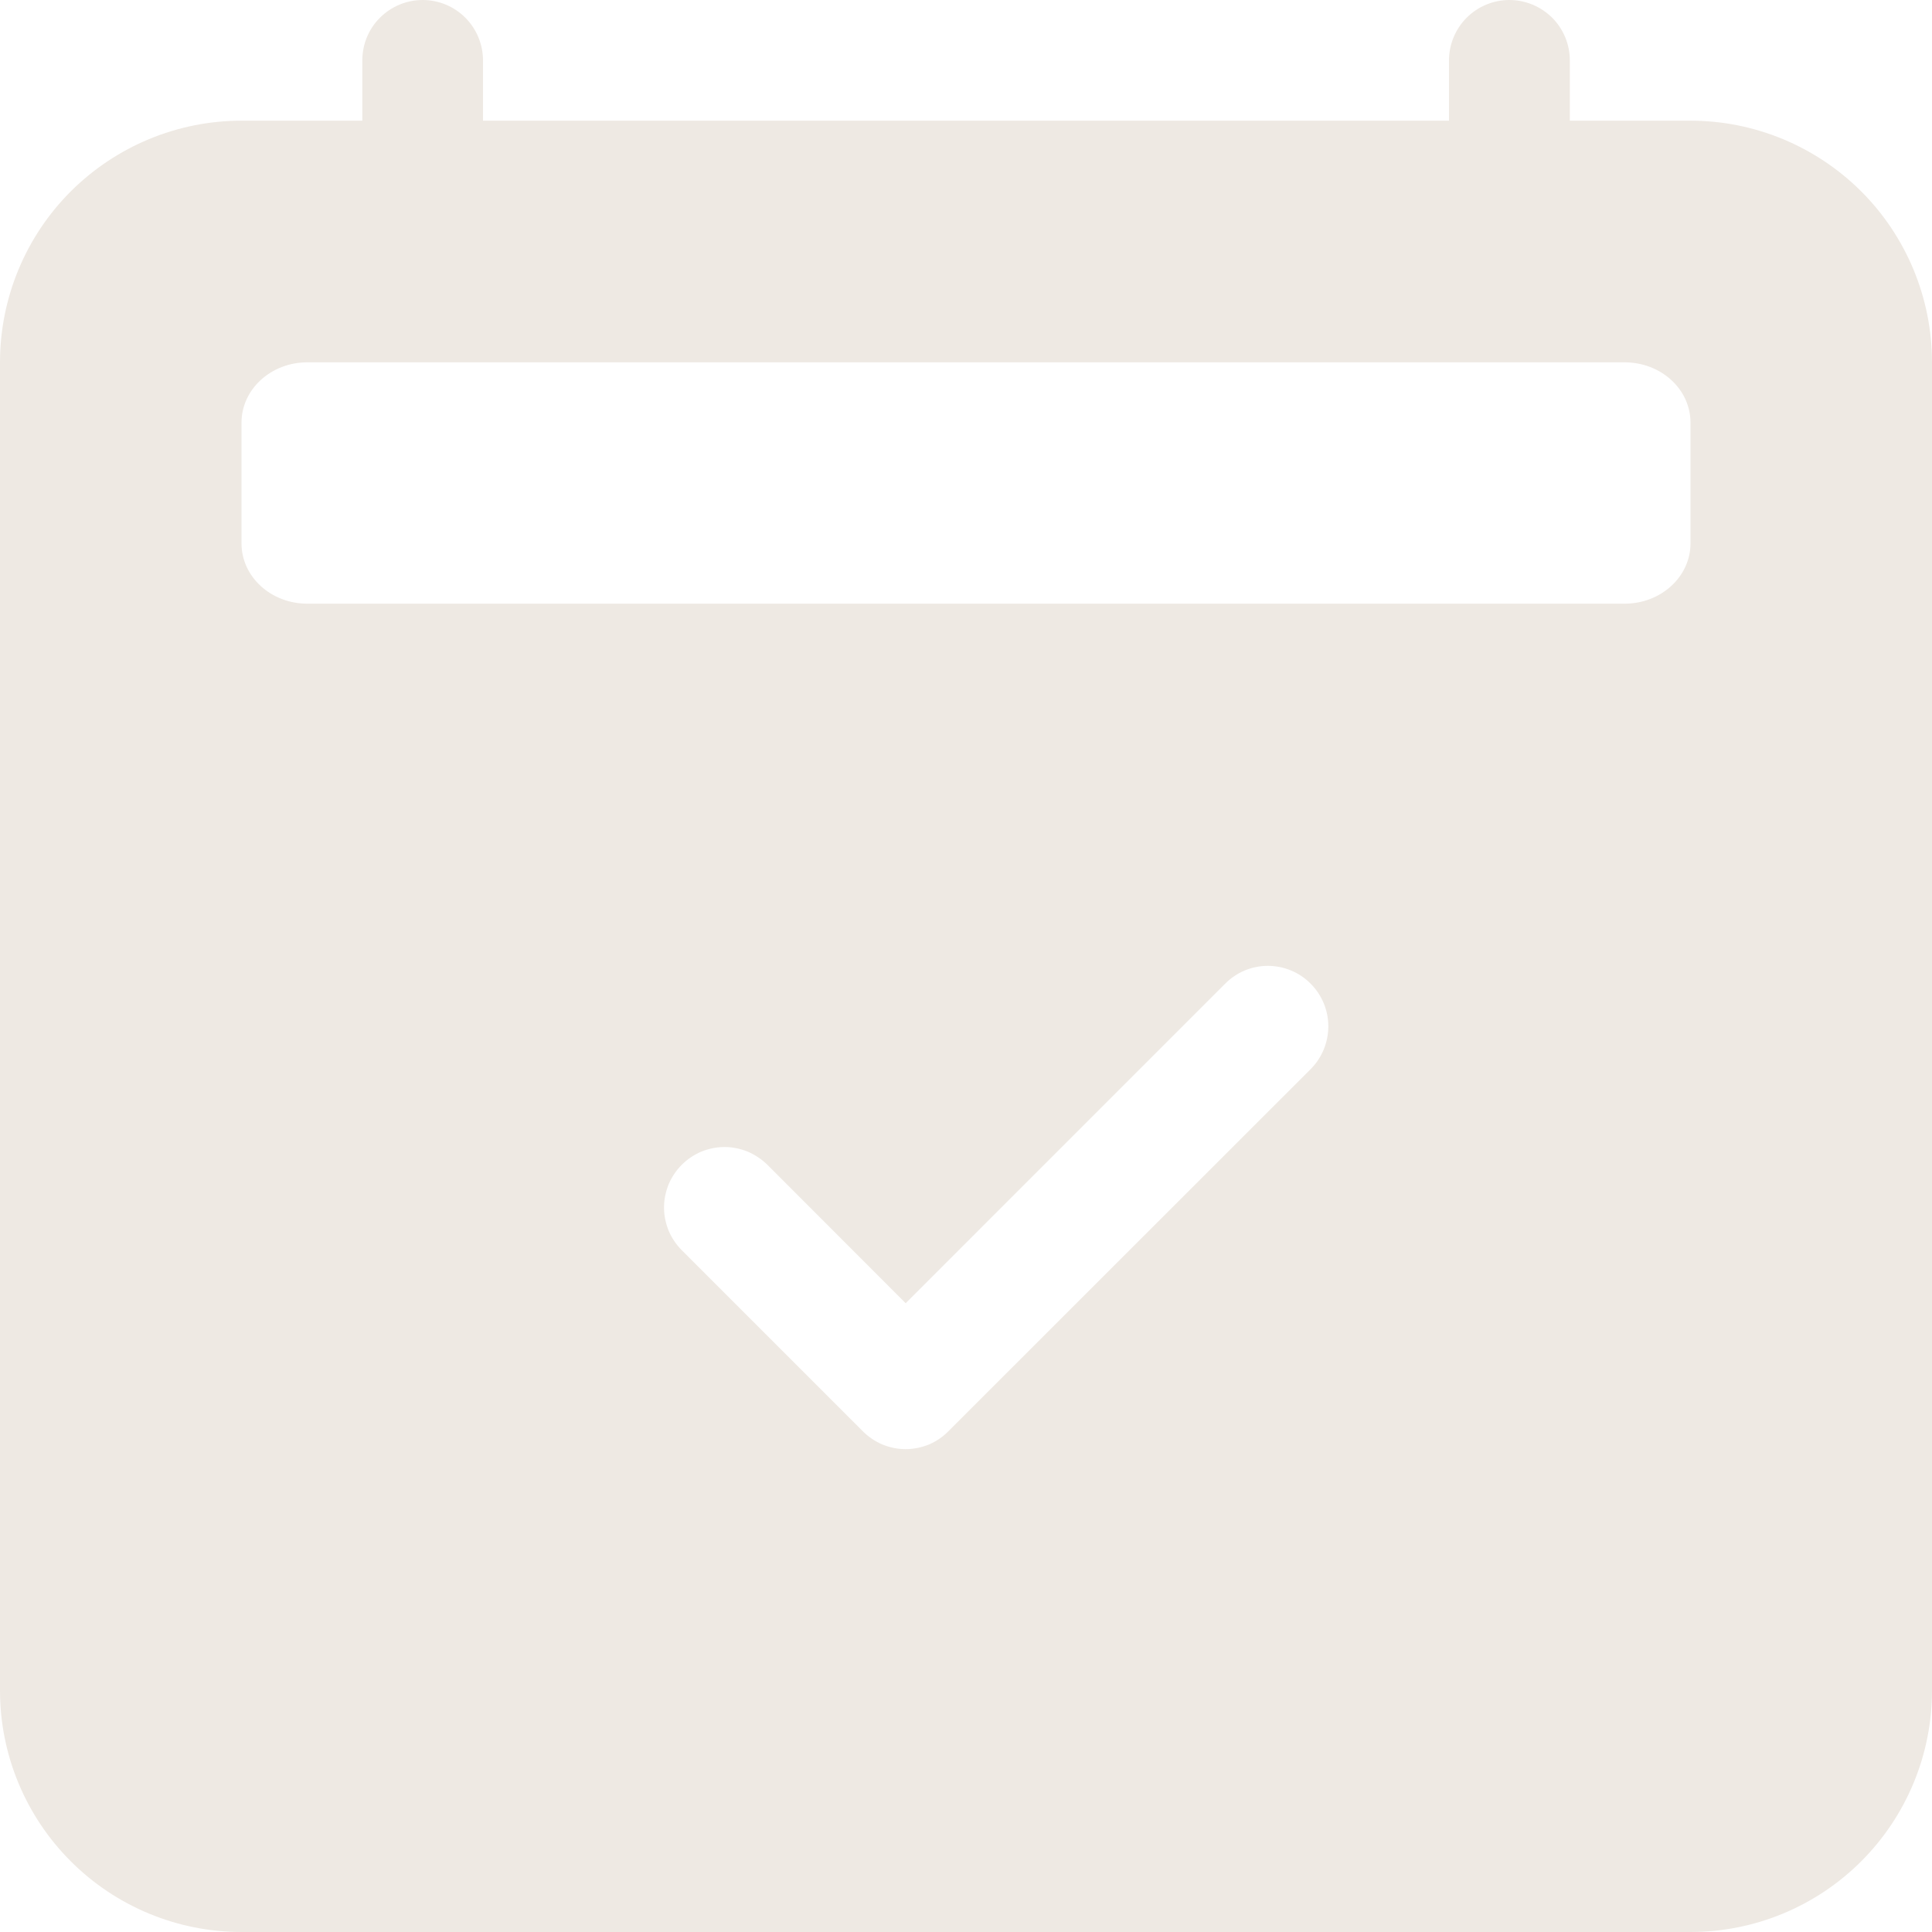 <svg xmlns="http://www.w3.org/2000/svg" width="13" height="13" viewBox="0 0 13 13" fill="none"><path d="M2.844 0C2.952 0 3.055 0.043 3.131 0.119C3.207 0.195 3.25 0.299 3.25 0.406V0.812H9.75V0.406C9.75 0.299 9.793 0.195 9.869 0.119C9.945 0.043 10.049 0 10.156 0C10.264 0 10.367 0.043 10.444 0.119C10.52 0.195 10.563 0.299 10.563 0.406V0.812H11.375C11.806 0.812 12.219 0.984 12.524 1.288C12.829 1.593 13 2.007 13 2.438V11.375C13 11.806 12.829 12.219 12.524 12.524C12.219 12.829 11.806 13 11.375 13H1.625C1.194 13 0.781 12.829 0.476 12.524C0.171 12.219 0 11.806 0 11.375V2.438C0 2.007 0.171 1.593 0.476 1.288C0.781 0.984 1.194 0.812 1.625 0.812H2.438V0.406C2.438 0.299 2.48 0.195 2.557 0.119C2.633 0.043 2.736 0 2.844 0ZM10.931 2.438H2.068C1.824 2.438 1.625 2.619 1.625 2.844V3.656C1.625 3.881 1.823 4.062 2.068 4.062H10.932C11.176 4.062 11.375 3.881 11.375 3.656V2.844C11.375 2.619 11.177 2.438 10.931 2.438ZM8.819 7.194C8.895 7.118 8.938 7.014 8.938 6.906C8.938 6.798 8.895 6.695 8.819 6.619C8.743 6.542 8.639 6.499 8.531 6.499C8.423 6.499 8.32 6.542 8.244 6.619L6.094 8.769L5.163 7.837C5.125 7.8 5.08 7.77 5.031 7.749C4.981 7.729 4.929 7.718 4.875 7.718C4.822 7.718 4.769 7.729 4.719 7.749C4.67 7.77 4.625 7.8 4.588 7.837C4.55 7.875 4.52 7.92 4.499 7.969C4.479 8.019 4.468 8.072 4.468 8.125C4.468 8.178 4.479 8.231 4.499 8.281C4.52 8.33 4.55 8.375 4.588 8.413L5.806 9.631C5.844 9.669 5.889 9.699 5.938 9.72C5.988 9.74 6.04 9.751 6.094 9.751C6.147 9.751 6.2 9.74 6.25 9.72C6.299 9.699 6.344 9.669 6.381 9.631L8.819 7.194Z" fill="#EEE9E3"></path></svg>